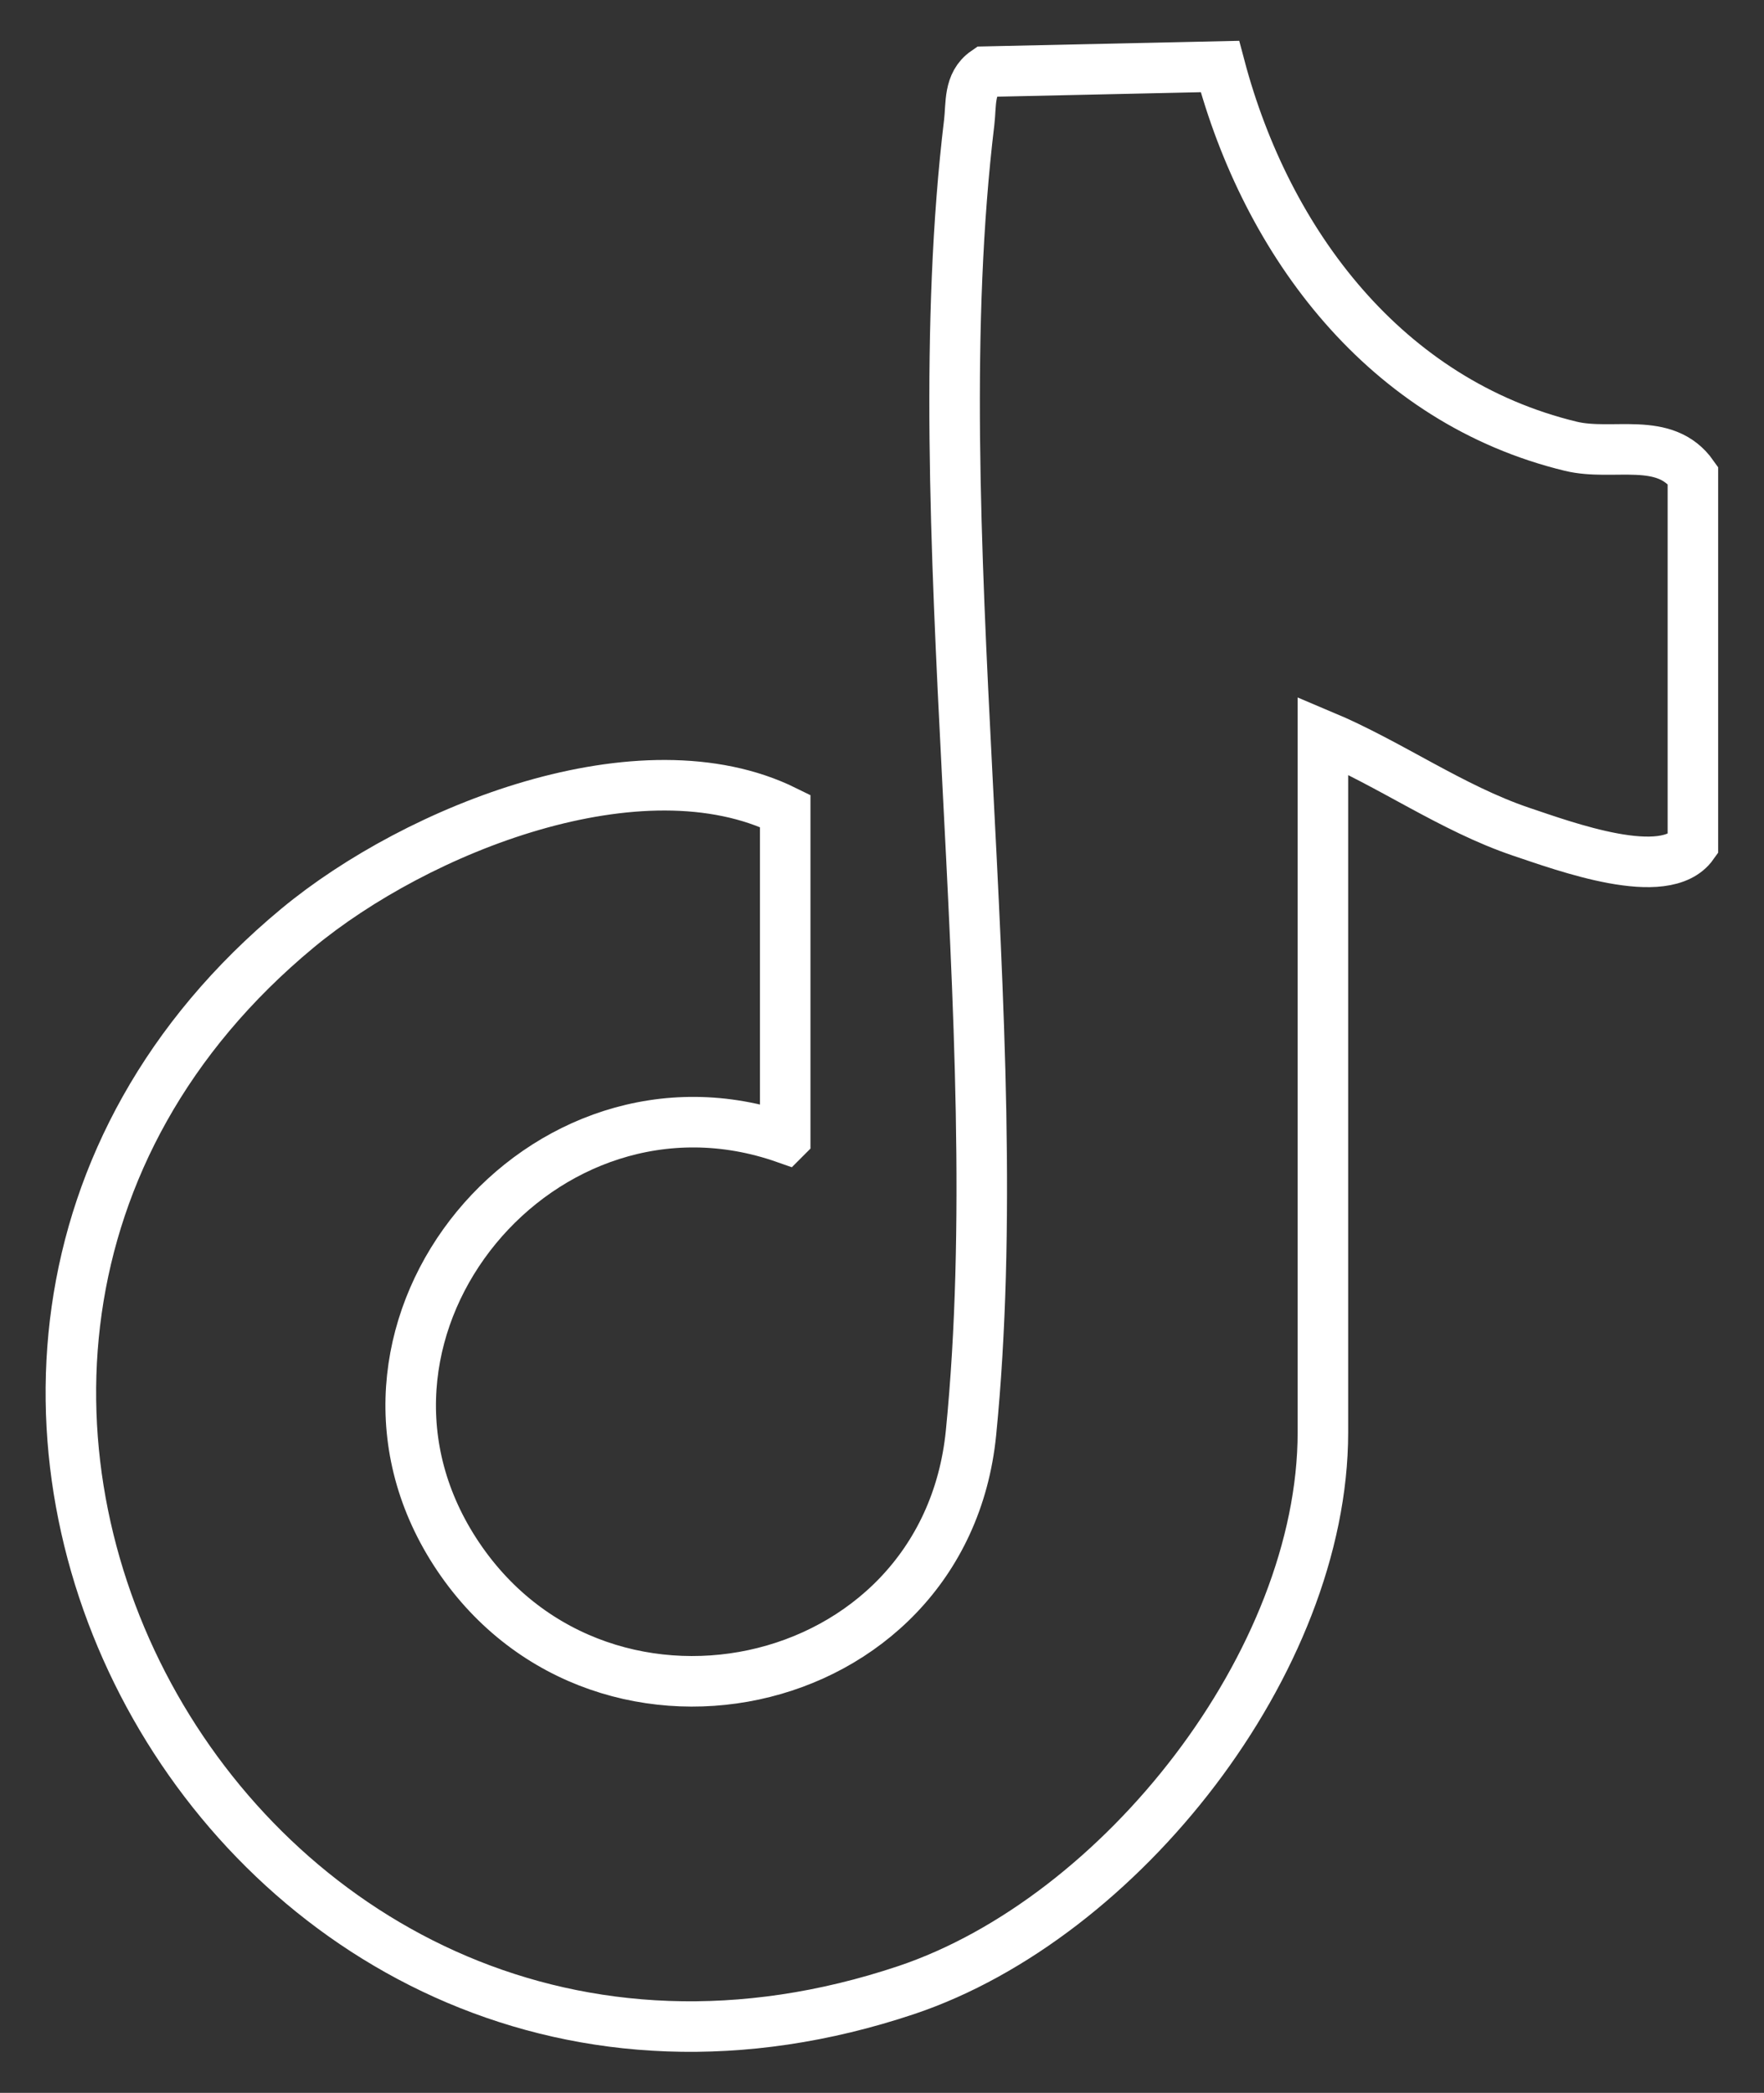 <?xml version="1.0" encoding="UTF-8"?>
<svg id="Calque_1" data-name="Calque 1" xmlns="http://www.w3.org/2000/svg" viewBox="0 0 99.5 118">
  <rect x="0" y="0" width="99.5" height="118" fill="#333333" stroke="none"/>
  <defs>
    <style>
      .cls-1 {
        fill: none;
        stroke: #fff;
        stroke-miterlimit: 10;
        stroke-width: 2.85px;
      }
    </style>
  </defs>
  <path class="cls-1" d="M44.29,64.17c-13.69-4.8-26.5,10.57-18.81,23.03,7.89,12.76,27.79,8.65,29.29-6.41,2.29-23.05-2.83-51.26-.1-73.9.12-1.02-.04-2.18.93-2.85l13.21-.29c2.65,9.99,9.37,18.89,19.79,21.41,2.39.58,5.3-.62,6.89,1.64v20.82c-1.56,2.2-7.22.1-9.7-.73-3.9-1.32-7.39-3.83-11.17-5.42v39.28c0,12.94-11.4,27.39-23.49,31.45C13.68,124.74-12.98,77,16.78,52.33c6.76-5.6,19.39-10.62,27.51-6.61v18.45Z"/>
</svg>